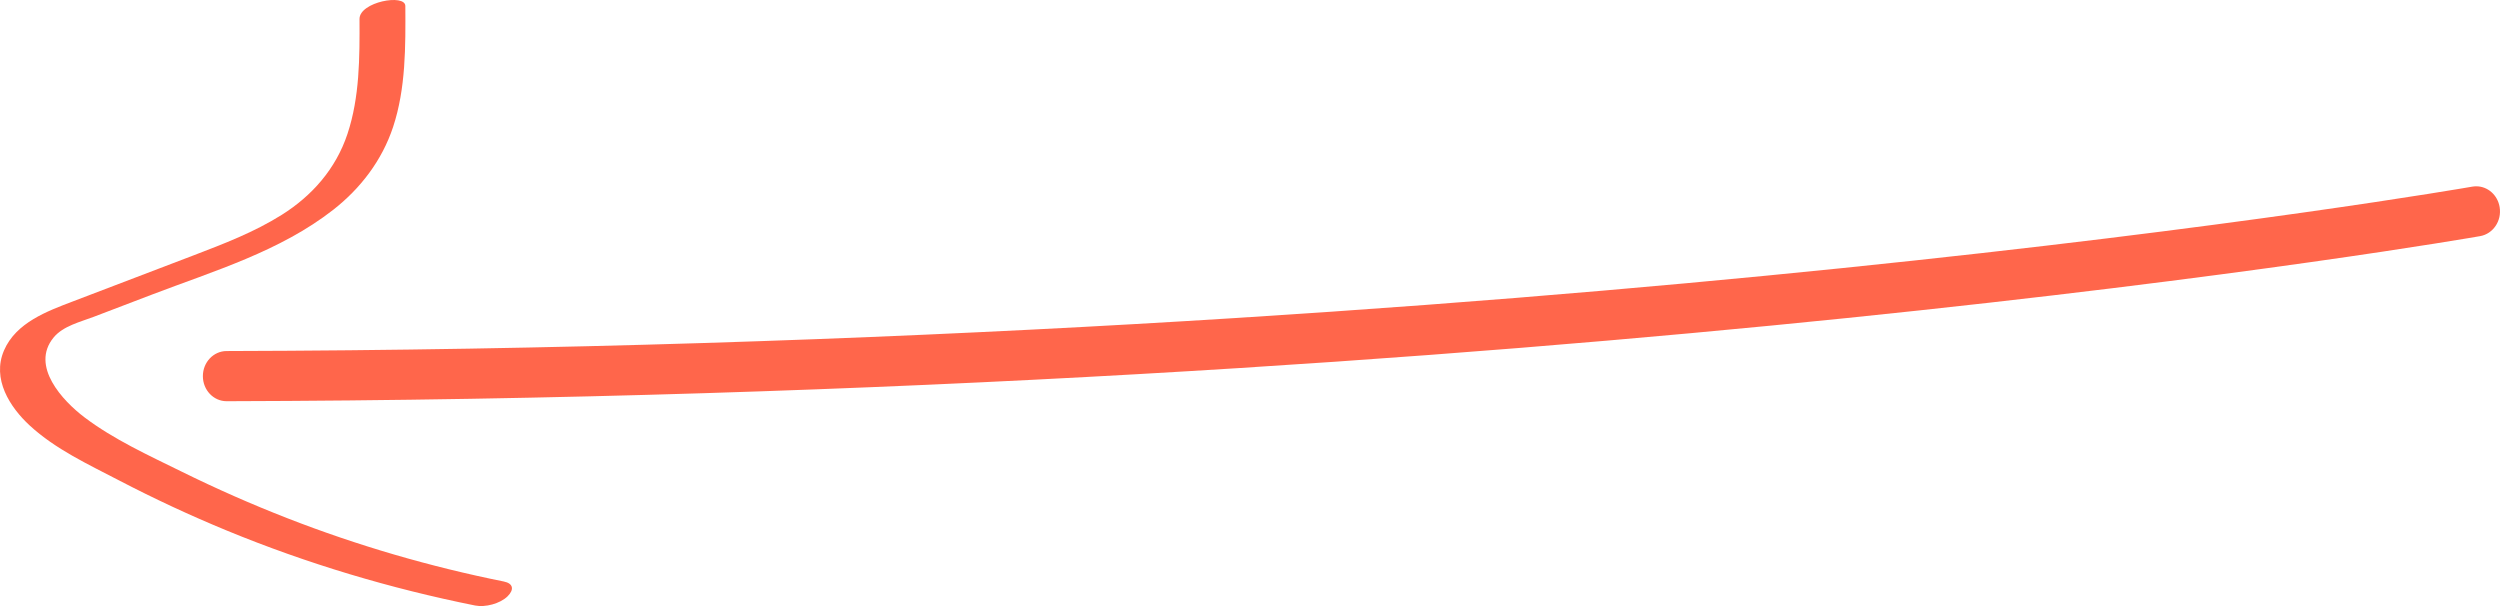 <svg xmlns="http://www.w3.org/2000/svg" width="132" height="32" viewBox="0 0 132 32" fill="none"><path d="M26.599 30.703C22.706 29.921 18.885 28.809 15.168 27.36C13.275 26.622 11.414 25.802 9.587 24.9C7.865 24.051 6.001 23.204 4.452 22.029C3.329 21.178 1.581 19.333 2.833 17.817C3.333 17.21 4.253 16.994 4.938 16.732C5.97 16.338 7.003 15.944 8.035 15.55C11.277 14.312 14.787 13.272 17.595 11.077C19.021 9.961 20.166 8.485 20.756 6.702C21.43 4.664 21.414 2.447 21.402 0.317C21.399 -0.344 18.978 0.099 18.982 1.002C18.992 3.034 18.992 5.127 18.347 7.069C17.73 8.927 16.464 10.345 14.881 11.341C13.418 12.261 11.811 12.874 10.218 13.484C8.089 14.298 5.96 15.107 3.831 15.921C2.503 16.428 0.845 17.032 0.212 18.502C-0.437 20.008 0.517 21.495 1.571 22.468C2.924 23.718 4.678 24.527 6.275 25.36C8.14 26.331 10.045 27.218 11.984 28.017C16.224 29.763 20.617 31.074 25.087 31.971C25.615 32.078 26.401 31.877 26.799 31.487C27.155 31.135 27.109 30.806 26.599 30.703Z" fill="#FF664B"></path><path d="M130.748 9.837C131.349 9.837 131.879 10.296 131.982 10.942C132.098 11.664 131.635 12.345 130.955 12.467C130.472 12.553 82.001 21.002 11.968 21.184C11.966 21.184 11.966 21.184 11.964 21.184C11.273 21.184 10.712 20.593 10.712 19.863C10.71 19.131 11.269 18.538 11.962 18.535C81.775 18.353 130.06 9.938 130.54 9.854C130.609 9.843 130.679 9.837 130.748 9.837Z" fill="#FF664B"></path></svg>